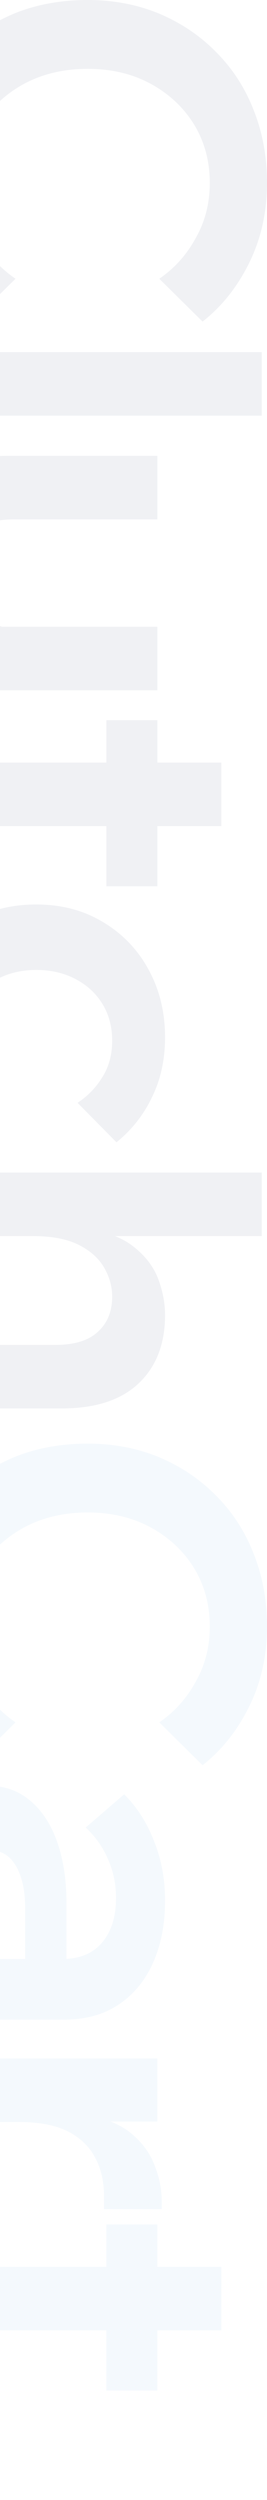 <svg width="144" height="1344" viewBox="0 0 144 1344" fill="none" xmlns="http://www.w3.org/2000/svg">
<g opacity="0.06">
<path d="M8.363 149.858L-14.978 172.894C-25.351 164.784 -33.737 154.086 -40.134 140.8C-46.531 127.686 -49.73 113.278 -49.73 97.576C-49.73 83.255 -47.396 70.141 -42.727 58.235C-37.886 46.329 -31.143 35.976 -22.499 27.176C-13.681 18.549 -3.394 11.82 8.363 6.988C20.12 2.329 33.087 -4.9113e-06 47.265 -4.28351e-06C61.096 -3.67103e-06 73.891 2.416 85.648 7.247C97.578 12.251 107.865 19.153 116.51 27.953C125.327 36.753 132.07 47.106 136.738 59.012C141.579 71.09 144 84.204 144 98.353C144 114.055 140.801 128.376 134.404 141.317C128.007 154.258 119.622 164.784 109.248 172.894L85.907 149.858C94.206 144.164 100.776 136.831 105.617 127.859C110.631 119.059 113.138 109.223 113.138 98.353C113.138 86.619 110.285 76.094 104.58 66.776C98.874 57.631 91.094 50.384 81.239 45.035C71.384 39.686 60.059 37.012 47.265 37.012C34.471 37.012 23.059 39.686 13.031 45.035C3.176 50.384 -4.604 57.631 -10.309 66.776C-16.015 76.094 -18.868 86.619 -18.868 98.353C-18.868 109.223 -16.447 119.059 -11.606 127.859C-6.592 136.831 0.064 144.164 8.363 149.858Z" fill="#00163F"/>
<path d="M-45.58 223.463L-45.58 189.298L141.147 189.298L141.147 223.463L-45.58 223.463Z" fill="#00163F"/>
<path d="M-45.58 371.109L-45.58 337.203L-20.683 337.203L-13.422 336.944L84.87 336.944L84.87 371.109L-45.58 371.109ZM8.882 338.756L4.214 345.744C-6.506 346.09 -15.929 344.105 -24.055 339.791C-32.008 335.65 -38.319 329.697 -42.987 321.933C-47.482 314.341 -49.73 305.368 -49.73 295.015C-49.73 279.658 -45.234 267.494 -36.244 258.521C-27.08 249.549 -13.854 245.062 3.436 245.062L84.87 245.062L84.87 279.227L7.067 279.227C-2.27 279.227 -9.359 281.47 -14.2 285.956C-18.868 290.615 -21.202 296.913 -21.202 304.85C-21.202 310.544 -19.992 315.807 -17.571 320.639C-14.978 325.47 -11.433 329.525 -6.938 332.803C-2.27 336.082 3.003 338.066 8.882 338.756Z" fill="#00163F"/>
<path d="M-45.58 478.025L-45.58 445.413C-45.58 433.68 -42.641 424.794 -36.763 418.754C-30.711 412.888 -21.807 409.954 -10.05 409.954L119.362 409.954L119.362 444.119L-4.085 444.119C-8.753 444.119 -12.211 445.154 -14.459 447.225C-16.534 449.296 -17.571 452.574 -17.571 457.06L-17.571 478.025L-45.58 478.025ZM57.379 476.472L57.379 387.178L84.87 387.178L84.87 476.472L57.379 476.472Z" fill="#00163F"/>
<path d="M-2.529 592.871L-23.277 614.095C-31.749 607.365 -38.319 599.169 -42.987 589.507C-47.482 580.016 -49.73 569.146 -49.73 556.895C-49.73 543.436 -46.791 531.358 -40.912 520.66C-34.861 509.962 -26.648 501.507 -16.274 495.295C-5.728 489.256 6.202 486.236 19.515 486.236C33.001 486.236 44.931 489.342 55.304 495.554C65.851 501.766 74.064 510.22 79.942 520.919C85.993 531.789 89.019 544.04 89.019 557.671C89.019 569.577 86.685 580.275 82.017 589.765C77.522 599.256 71.124 607.365 62.825 614.095L41.819 592.871C47.351 589.248 51.846 584.589 55.304 578.895C58.762 573.373 60.491 566.903 60.491 559.483C60.491 552.063 58.762 545.507 55.304 539.812C51.846 534.118 47.005 529.632 40.781 526.354C34.557 523.075 27.468 521.436 19.515 521.436C11.735 521.436 4.732 523.075 -1.492 526.354C-7.716 529.632 -12.557 534.118 -16.015 539.812C-19.473 545.507 -21.202 552.063 -21.202 559.483C-21.202 567.075 -19.473 573.632 -16.015 579.154C-12.557 584.675 -8.062 589.248 -2.529 592.871Z" fill="#00163F"/>
<path d="M-45.58 757.175L-45.58 723.01L29.889 723.01C40.09 723.01 47.697 720.681 52.711 716.022C57.898 711.363 60.491 705.065 60.491 697.128C60.491 691.607 59.022 686.344 56.083 681.34C53.143 676.336 48.562 672.281 42.337 669.175C36.113 666.069 27.901 664.516 17.7 664.516L-45.58 664.516L-45.58 630.352L141.147 630.352L141.147 664.516L44.412 664.516L44.412 660.116C55.996 661.669 64.987 664.862 71.384 669.693C77.954 674.697 82.535 680.477 85.129 687.034C87.722 693.763 89.019 700.406 89.019 706.963C89.019 722.493 84.264 734.744 74.755 743.716C65.246 752.689 51.414 757.175 33.26 757.175L-45.58 757.175Z" fill="#00163F"/>
<path d="M8.363 925.937L-14.978 948.973C-25.352 940.863 -33.737 930.165 -40.134 916.879C-46.531 903.765 -49.73 889.357 -49.73 873.655C-49.73 859.334 -47.396 846.22 -42.727 834.314C-37.886 822.408 -31.143 812.055 -22.499 803.255C-13.681 794.628 -3.394 787.898 8.363 783.067C20.12 778.408 33.087 776.079 47.265 776.079C61.096 776.079 73.891 778.495 85.648 783.326C97.578 788.33 107.865 795.232 116.51 804.032C125.327 812.832 132.07 823.185 136.738 835.091C141.579 847.169 144 860.283 144 874.432C144 890.134 140.801 904.455 134.404 917.396C128.007 930.337 119.622 940.863 109.248 948.973L85.907 925.937C94.206 920.243 100.776 912.91 105.617 903.937C110.631 895.138 113.138 885.302 113.138 874.432C113.138 862.698 110.285 852.173 104.58 842.855C98.874 833.71 91.094 826.463 81.239 821.114C71.384 815.765 60.059 813.091 47.265 813.091C34.471 813.091 23.059 815.765 13.031 821.114C3.176 826.463 -4.604 833.71 -10.309 842.855C-16.015 852.173 -18.868 862.698 -18.868 874.432C-18.868 885.302 -16.447 895.138 -11.606 903.937C-6.592 912.91 0.064 920.243 8.363 925.937Z" fill="#3E98D8"/>
<path d="M-45.58 1085.73L-45.58 1054.67L-19.387 1054.67L-15.237 1053.12L33.779 1053.12C42.942 1053.12 50.031 1050.18 55.045 1044.32C60.059 1038.45 62.566 1030.43 62.566 1020.25C62.566 1012.83 61.096 1005.84 58.157 999.283C55.391 992.899 51.414 987.291 46.227 982.46L66.975 964.601C73.891 971.503 79.251 979.871 83.054 989.707C87.031 999.542 89.019 1010.24 89.019 1021.8C89.019 1034.4 86.858 1045.53 82.535 1055.19C78.213 1064.85 71.989 1072.36 63.863 1077.71C55.91 1083.06 46.141 1085.73 34.557 1085.73L-45.58 1085.73ZM-49.73 1010.41C-49.73 1000.4 -47.914 991.605 -44.284 984.013C-40.653 976.42 -35.639 970.467 -29.242 966.154C-22.845 962.013 -15.41 959.942 -6.938 959.942C2.053 959.942 9.66 962.53 15.884 967.707C22.281 972.883 27.209 980.216 30.667 989.707C34.125 999.369 35.854 1010.5 35.854 1023.09L35.854 1056.48L13.55 1056.48L13.55 1025.68C13.55 1016.37 11.908 1008.86 8.623 1003.17C5.338 997.471 0.583 994.624 -5.641 994.624C-11.347 994.624 -15.842 996.781 -19.127 1001.09C-22.412 1005.58 -24.055 1011.36 -24.055 1018.44C-24.055 1025.17 -22.672 1031.29 -19.905 1036.81C-16.966 1042.33 -12.989 1046.82 -7.975 1050.27C-2.961 1053.72 2.744 1055.71 9.141 1056.22L4.473 1066.06C-6.246 1066.06 -15.669 1063.73 -23.795 1059.07C-31.922 1054.41 -38.319 1047.86 -42.987 1039.4C-47.482 1031.12 -49.73 1021.46 -49.73 1010.41Z" fill="#3E98D8"/>
<path d="M87.204 1187.61L56.082 1187.61L56.082 1180.63C56.082 1172.52 54.44 1165.53 51.155 1159.66C48.043 1153.8 43.115 1149.14 36.372 1145.69C29.629 1142.41 20.898 1140.77 10.179 1140.77L-45.58 1140.77L-45.58 1106.6L84.87 1106.6L84.87 1140.51L42.597 1140.51L42.597 1136.37C54.181 1137.92 63.171 1141.11 69.568 1145.94C75.966 1150.95 80.461 1156.73 83.054 1163.29C85.82 1170.02 87.204 1176.57 87.204 1182.96L87.204 1187.61Z" fill="#3E98D8"/>
<path d="M-45.58 1286.71L-45.58 1254.1C-45.58 1242.36 -42.641 1233.48 -36.763 1227.44C-30.711 1221.57 -21.807 1218.64 -10.05 1218.64L119.362 1218.64L119.362 1252.8L-4.085 1252.8C-8.753 1252.8 -12.211 1253.84 -14.459 1255.91C-16.534 1257.98 -17.571 1261.26 -17.571 1265.74L-17.571 1286.71L-45.58 1286.71ZM57.379 1285.16L57.379 1195.86L84.87 1195.86L84.87 1285.16L57.379 1285.16Z" fill="#3E98D8"/>
<path d="M-27.426 1344C-33.132 1344 -38.059 1341.93 -42.209 1337.79C-46.185 1333.65 -48.174 1328.56 -48.174 1322.52C-48.174 1316.65 -46.185 1311.56 -42.209 1307.25C-38.059 1303.11 -33.132 1301.04 -27.426 1301.04C-21.548 1301.04 -16.62 1303.11 -12.644 1307.25C-8.494 1311.56 -6.419 1316.65 -6.419 1322.52C-6.419 1328.56 -8.494 1333.65 -12.644 1337.79C-16.62 1341.93 -21.548 1344 -27.426 1344Z" fill="#00163F"/>
</g>
</svg>
